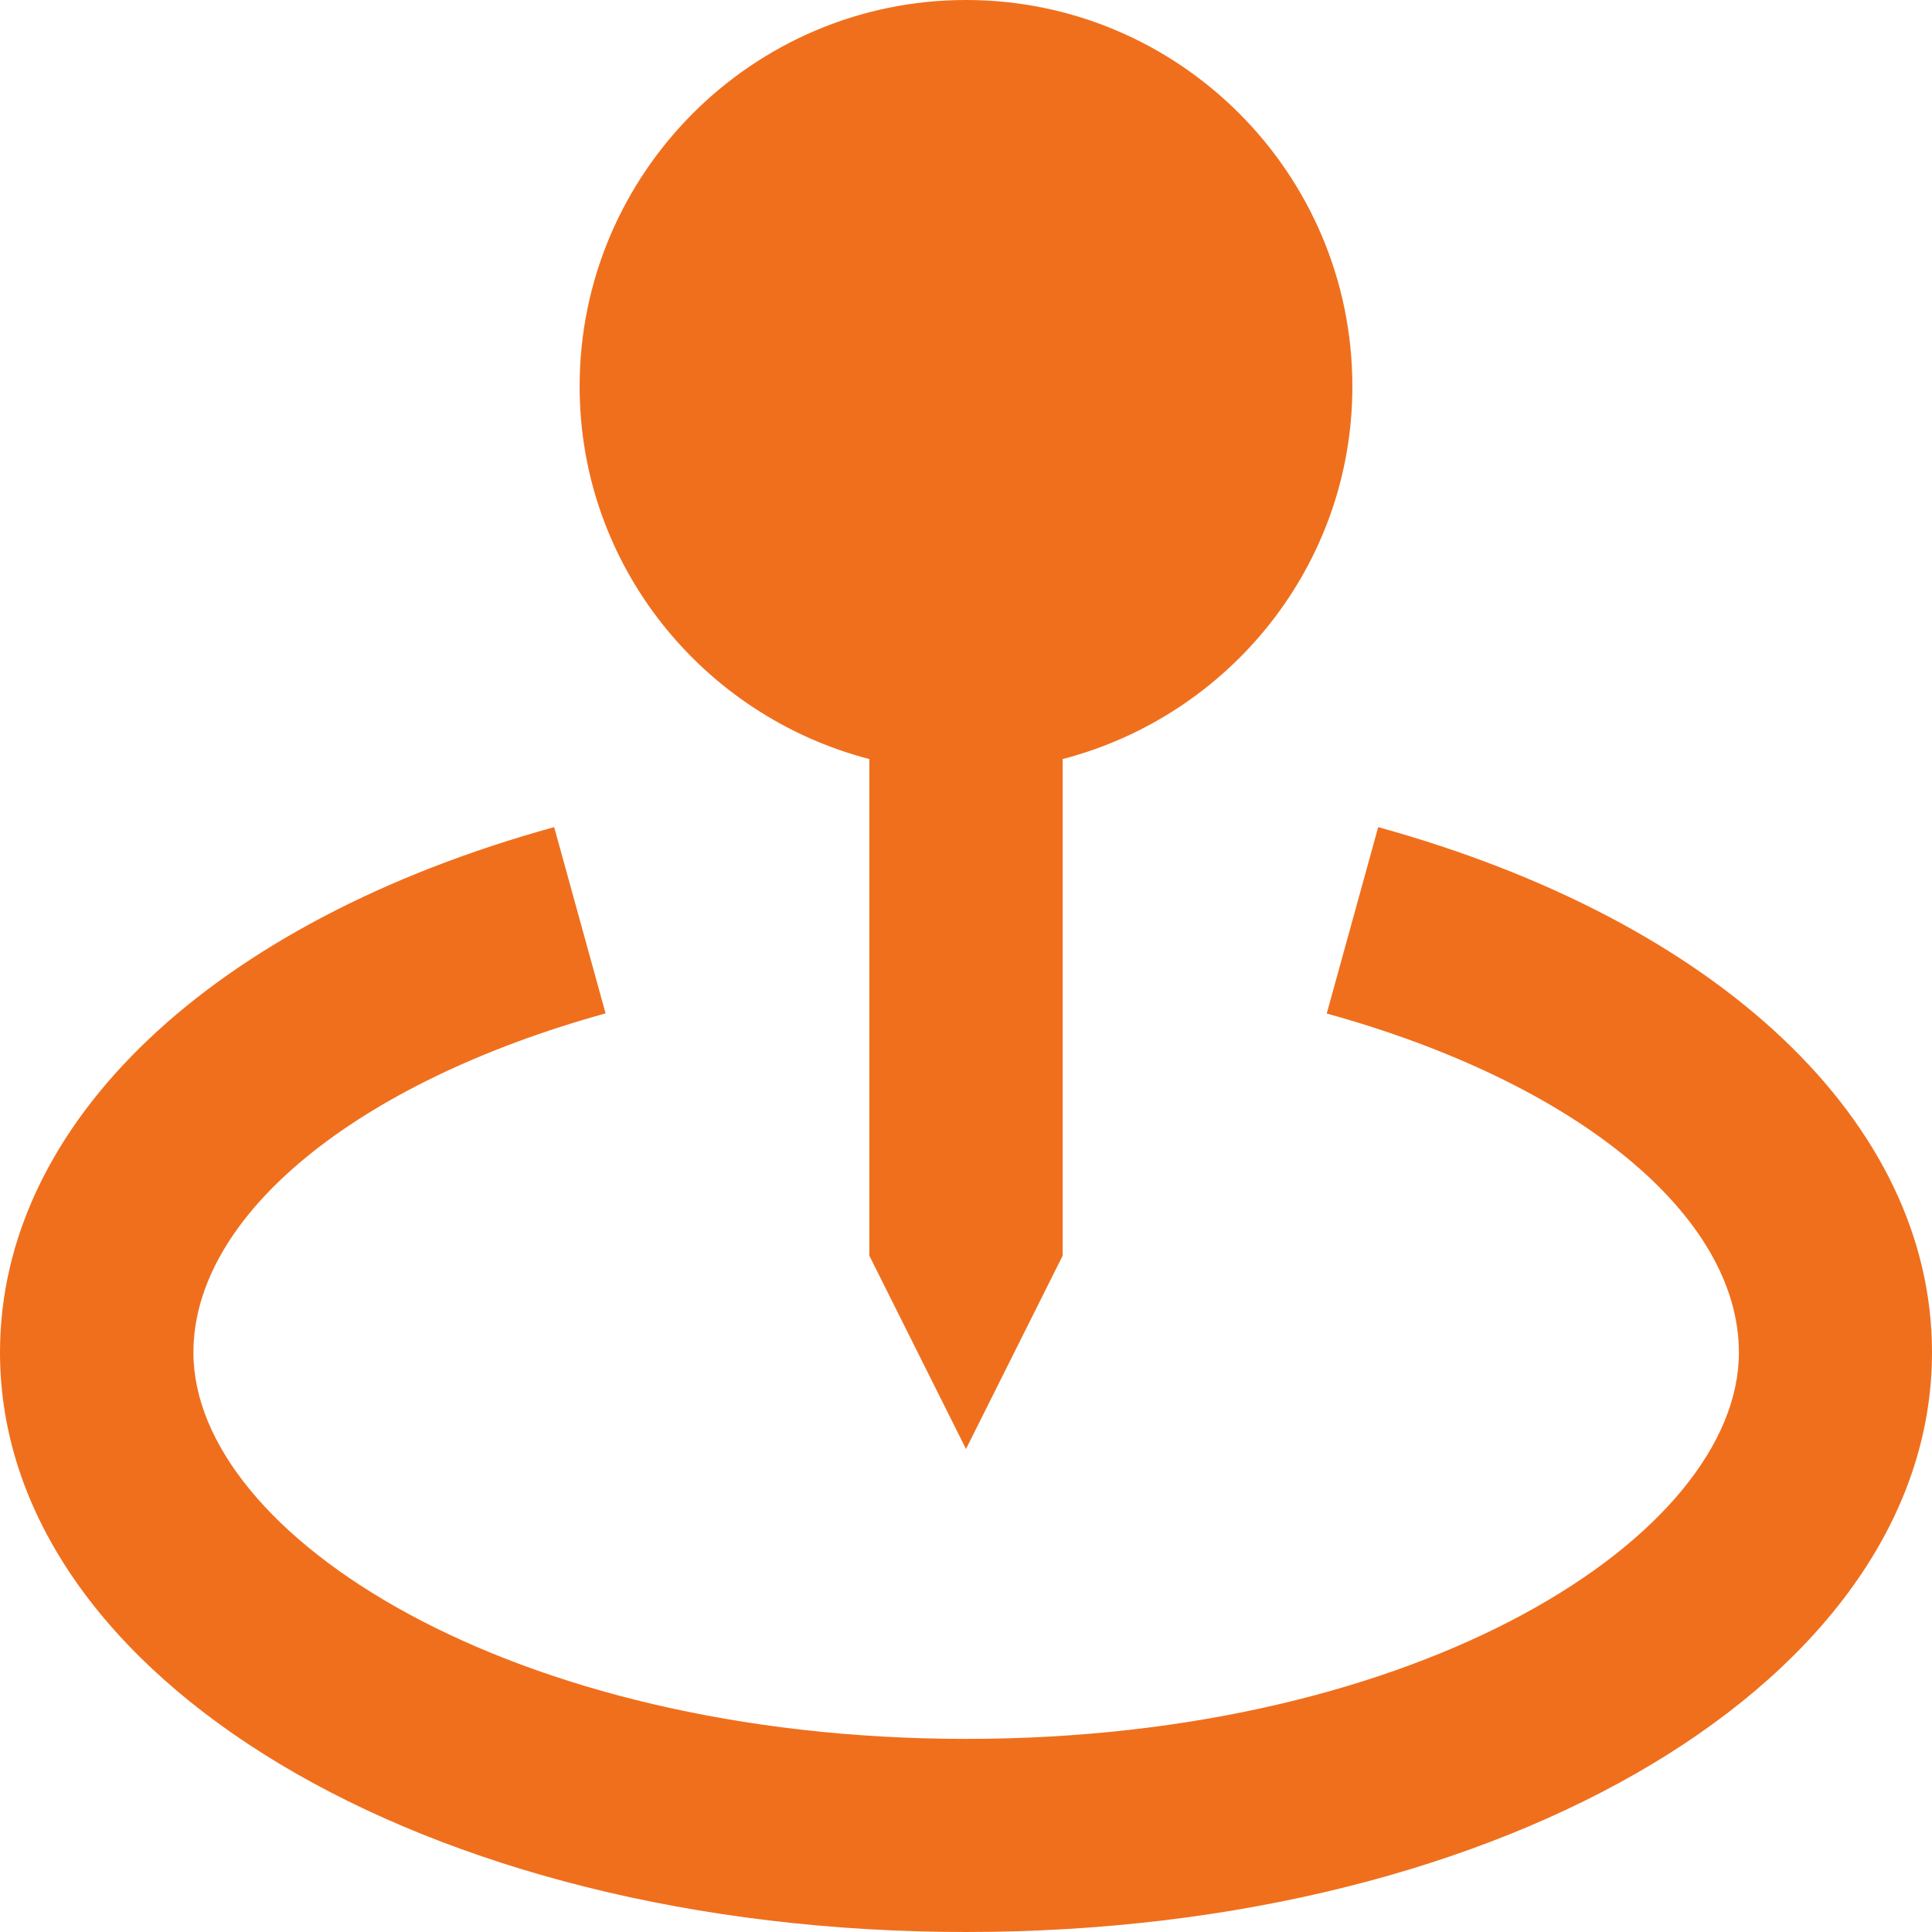 <?xml version="1.0" encoding="UTF-8"?><svg id="katman_2" xmlns="http://www.w3.org/2000/svg" viewBox="0 0 124.36 124.36"><defs><style>.cls-1{fill:#F06F1D;stroke-width:0px;}</style></defs><g id="katman_1"><path class="cls-1" d="m62.18,93.27l6.22-12.44v-31.97c10.7-2.78,18.65-12.44,18.65-23.99,0-13.72-11.16-24.87-24.87-24.87s-24.87,11.16-24.87,24.87c0,11.55,7.95,21.21,18.65,23.99v31.97l6.22,12.44Z"/><path class="cls-1" d="m88.71,53.25l-3.31,11.99c16.11,4.45,26.53,13.01,26.53,21.82,0,11.76-20.43,24.87-49.74,24.87s-49.74-13.11-49.74-24.87c0-8.8,10.42-17.37,26.53-21.83l-3.31-11.99C13.66,59.32,0,72.27,0,87.05c0,20.92,27.32,37.31,62.18,37.31s62.18-16.39,62.18-37.31c0-14.78-13.66-27.73-35.65-33.81Z"/></g></svg>
